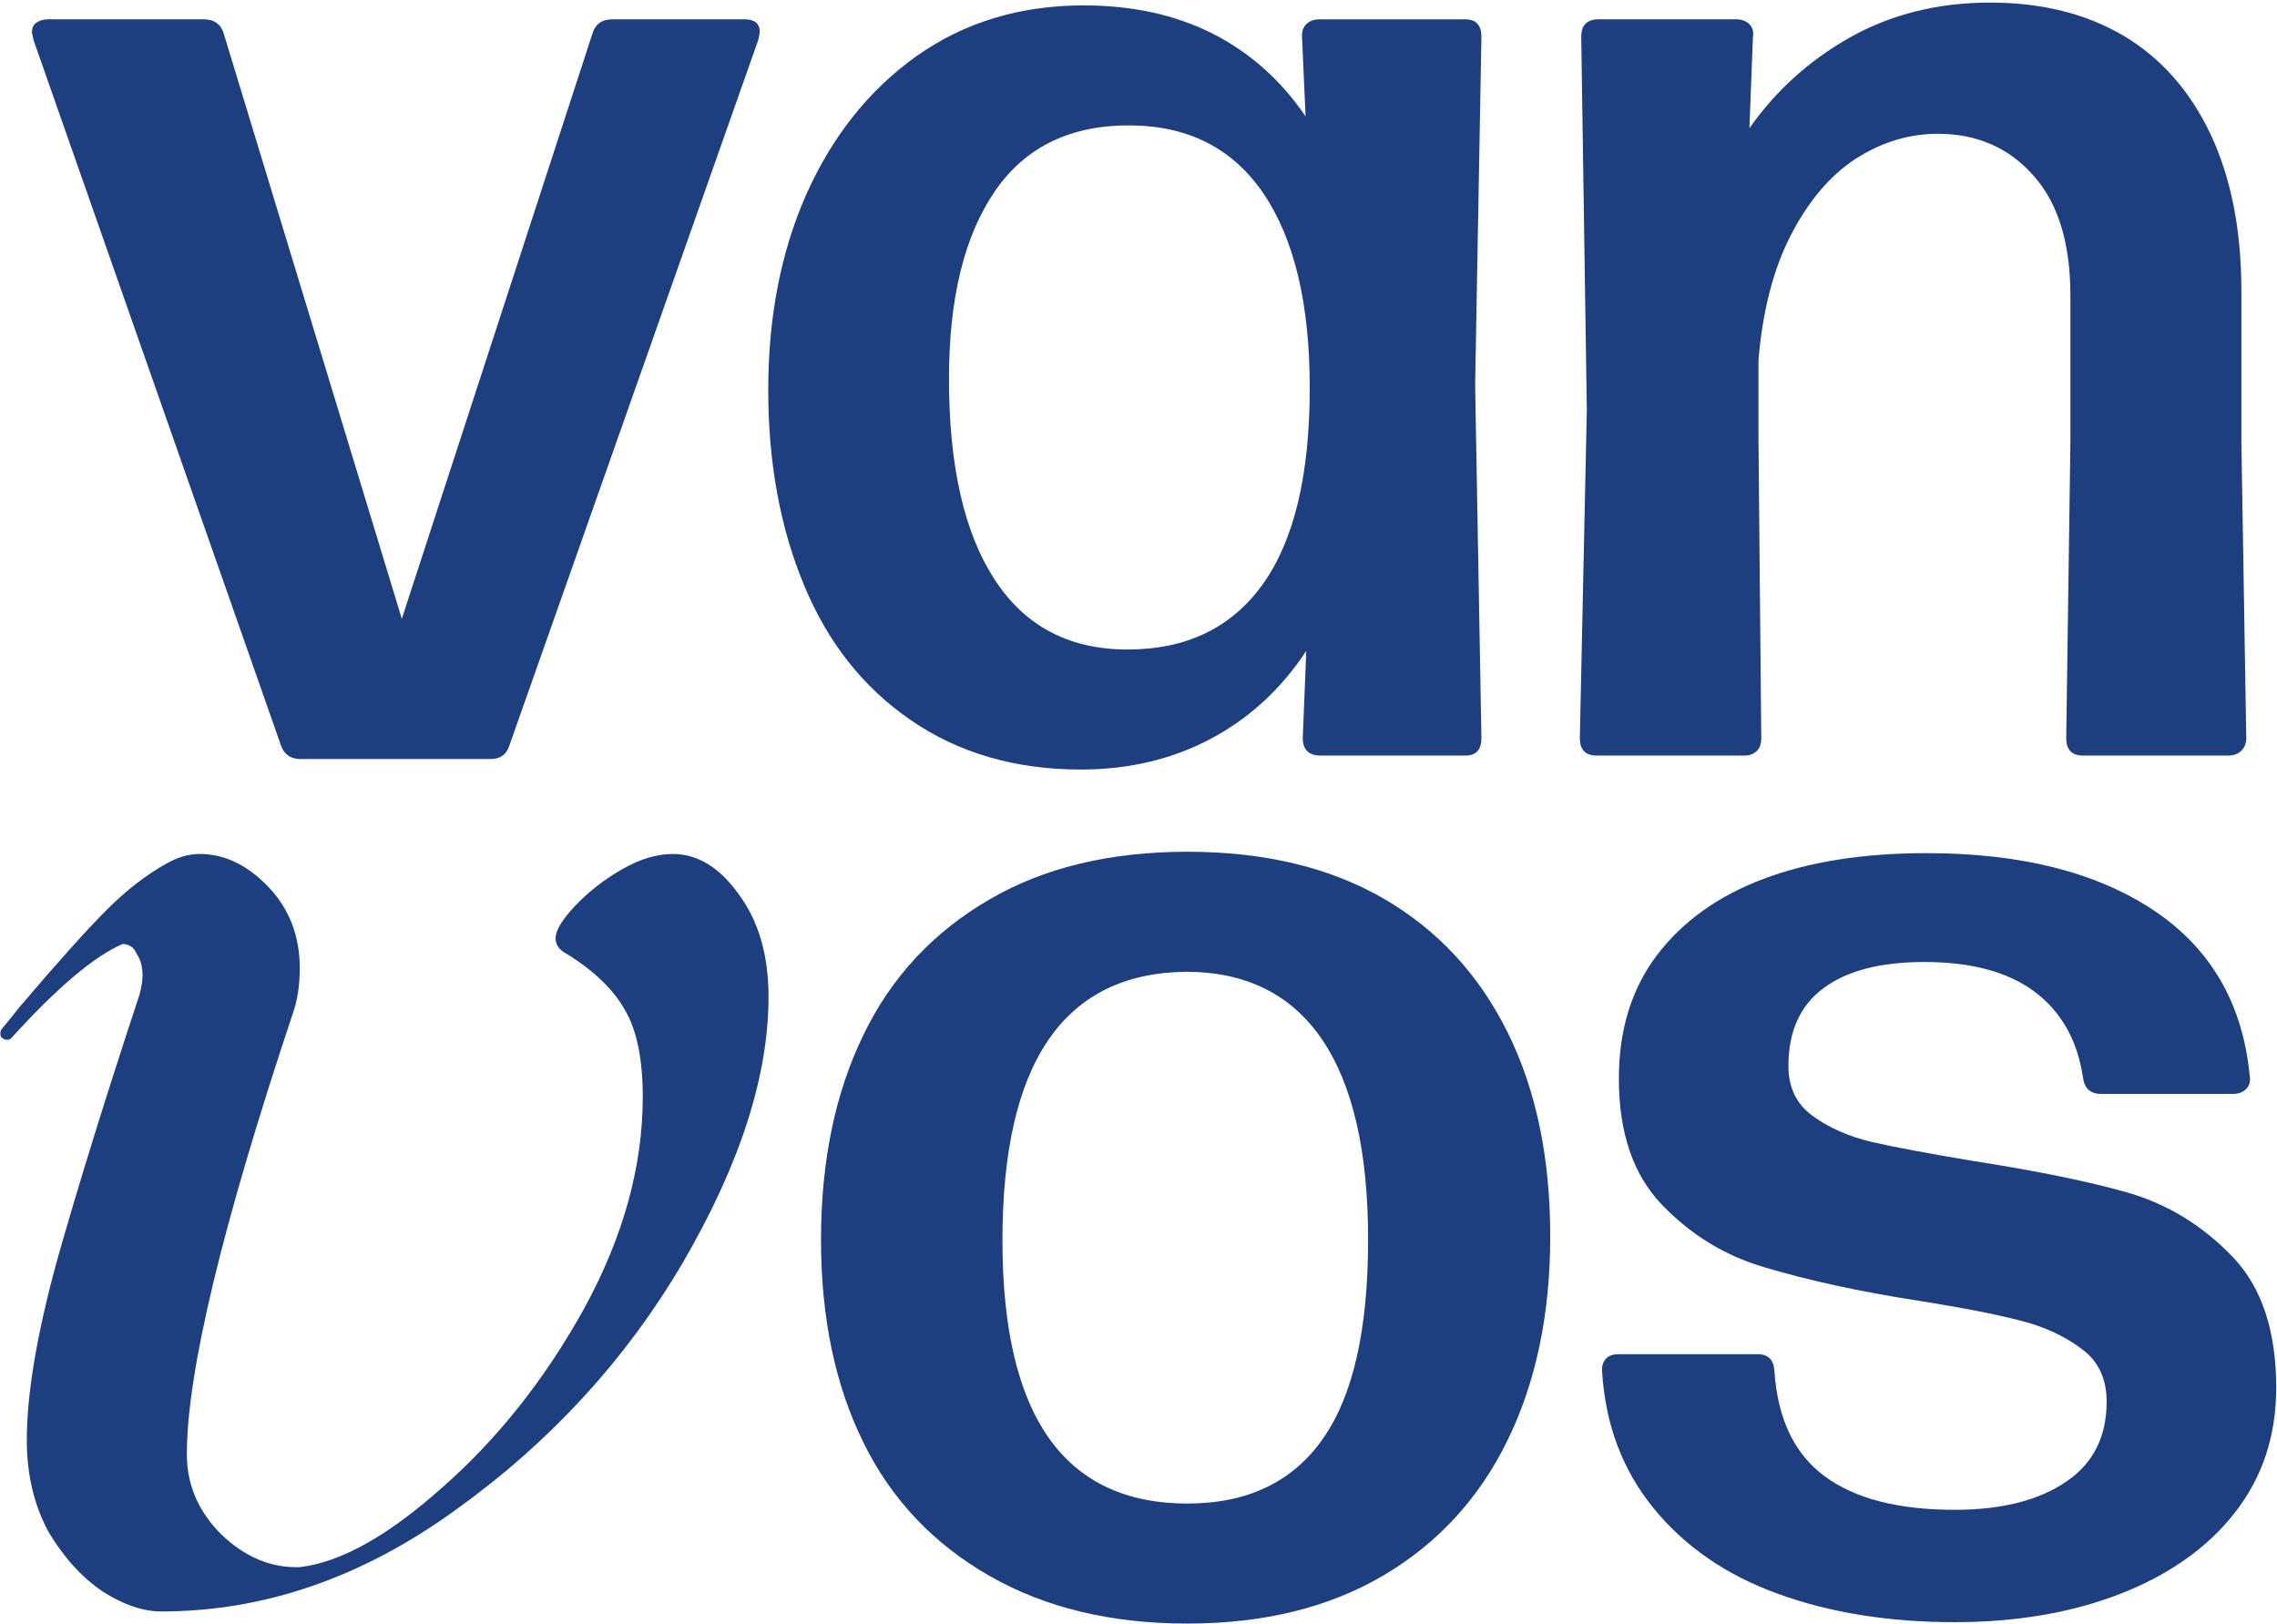 <svg width="530" height="378" viewBox="0 0 530 378" fill="none" xmlns="http://www.w3.org/2000/svg">
<g clip-path="url(#clip0_34_587)">
<path d="M521.709 102.768L522.846 171.8C522.846 172.991 522.467 173.966 521.709 174.724C520.951 175.482 519.922 175.861 518.623 175.861H484.838C482.239 175.861 480.94 174.507 480.94 171.8L481.914 102.768V68.821C481.914 56.693 479.099 47.435 473.468 41.046C467.729 34.441 460.257 31.138 451.053 31.138C444.34 31.138 437.951 33.087 431.887 36.985C425.931 40.884 420.896 46.839 416.781 54.852C412.775 62.649 410.284 72.286 409.309 83.764V102.768L409.959 171.8C409.959 173.099 409.634 174.074 408.985 174.724C408.227 175.482 407.252 175.861 406.061 175.861H371.626C369.027 175.861 367.728 174.507 367.728 171.8L369.352 95.459L368.053 8.56C368.053 5.853 369.406 4.5 372.114 4.5H404.112C405.411 4.5 406.44 4.879 407.198 5.637C407.956 6.395 408.227 7.424 408.01 8.723L407.198 29.838C413.37 21.067 421.167 14.029 430.587 8.723C440.225 3.309 451.107 0.602 463.235 0.602C475.255 0.602 485.65 3.2 494.421 8.398C503.084 13.596 509.798 21.23 514.562 31.3C519.327 41.479 521.709 53.607 521.709 67.684V102.768Z" fill="#1D3E7F"/>
<path d="M343.356 89.617L344.818 171.805C344.818 174.513 343.572 175.866 341.082 175.866H307.459C304.644 175.866 303.236 174.513 303.236 171.805L304.048 151.502C298.201 160.381 290.783 167.203 281.796 171.968C272.808 176.732 262.738 179.115 251.584 179.115C236.316 179.115 223.105 175.271 211.952 167.582C200.907 160.002 192.623 149.499 187.101 136.071C181.578 122.752 178.817 107.647 178.817 90.754C178.817 73.862 181.741 58.756 187.588 45.437C193.652 31.793 202.206 21.019 213.251 13.114C224.405 5.209 237.399 1.257 252.234 1.257C263.496 1.257 273.458 3.423 282.121 7.754C290.892 12.194 298.147 18.637 303.886 27.083L303.074 8.729C302.965 7.429 303.29 6.4 304.048 5.642C304.806 4.884 305.835 4.505 307.134 4.505H341.082C343.572 4.505 344.818 5.859 344.818 8.566L343.356 89.617ZM262.467 151.177C276.219 151.177 286.723 146.088 293.978 135.909C301.233 125.73 304.86 110.516 304.86 90.267C304.86 70.776 301.287 55.724 294.14 45.112C287.102 34.717 276.923 29.411 263.604 29.194C249.419 28.978 238.753 34.067 231.606 44.462C224.459 54.858 220.886 69.422 220.886 88.155C220.886 108.405 224.405 123.944 231.443 134.772C238.482 145.709 248.823 151.177 262.467 151.177Z" fill="#1D3E7F"/>
<path d="M7.765 9.211C7.765 8.994 7.711 8.723 7.602 8.398C7.494 7.965 7.44 7.695 7.44 7.586C7.44 6.504 7.765 5.746 8.414 5.312C9.172 4.771 10.093 4.5 11.176 4.5H47.397C49.888 4.5 51.458 5.637 52.107 7.911L93.526 144.025L137.869 7.911C138.519 5.637 140.089 4.5 142.579 4.5H173.278C175.66 4.5 176.852 5.475 176.852 7.424C176.852 7.532 176.743 8.128 176.527 9.211L118.54 173.587C117.89 175.645 116.429 176.673 114.155 176.673H69.974C67.7 176.673 66.184 175.645 65.426 173.587L7.765 9.211Z" fill="#1D3E7F"/>
<path d="M413.681 370.908C401.769 366.577 392.186 359.971 384.931 351.092C377.676 342.213 373.669 331.601 372.911 319.256C372.803 317.957 373.128 316.928 373.886 316.17C374.536 315.52 375.51 315.196 376.81 315.196H409.133C411.623 315.196 412.923 316.549 413.031 319.256C413.789 330.301 417.687 338.423 424.726 343.62C431.764 348.818 441.835 351.417 454.937 351.417C465.982 351.417 474.699 349.197 481.088 344.757C487.26 340.534 490.346 334.362 490.346 326.241C490.346 320.935 488.451 316.874 484.661 314.059C480.655 311.027 475.89 308.807 470.368 307.399C464.52 305.883 456.453 304.313 446.166 302.689C432.847 300.631 420.936 298.032 410.432 294.892C401.336 292.185 393.431 287.312 386.718 280.274C380.112 273.343 376.81 263.598 376.81 251.037C376.81 239.775 379.733 230.246 385.581 222.45C391.536 214.545 399.82 208.589 410.432 204.583C421.044 200.576 433.713 198.573 448.44 198.573C470.205 198.573 487.748 202.958 501.067 211.729C514.494 220.609 522.02 233.495 523.644 250.387C523.861 251.686 523.59 252.715 522.832 253.473C522.074 254.231 521.045 254.61 519.746 254.61H489.047C486.556 254.61 485.149 253.311 484.824 250.712C483.524 242.049 479.734 235.39 473.454 230.733C467.282 226.185 458.781 223.911 447.953 223.911C437.774 223.911 429.978 225.915 424.563 229.921C419.041 233.928 416.279 239.992 416.279 248.113C416.279 253.094 418.12 256.938 421.802 259.645C425.592 262.461 430.248 264.518 435.771 265.818C440.968 267.009 448.765 268.471 459.16 270.203C474.428 272.585 486.556 275.076 495.544 277.675C504.748 280.382 512.815 285.363 519.746 292.618C526.459 299.657 529.816 309.781 529.816 322.992C529.816 334.254 526.568 343.999 520.071 352.229C513.682 360.35 504.748 366.631 493.27 371.071C482.008 375.402 469.231 377.568 454.937 377.568C439.561 377.568 425.809 375.348 413.681 370.908Z" fill="#1D3E7F"/>
<path d="M230.408 366.85C217.306 359.378 207.506 349.037 201.009 335.826C194.404 322.507 191.101 306.752 191.101 288.56C191.101 270.26 194.404 254.342 201.009 240.807C207.506 227.379 217.306 216.876 230.408 209.296C243.078 201.932 258.4 198.251 276.375 198.251C294.242 198.251 309.456 201.878 322.017 209.133C334.578 216.388 344.216 226.784 350.929 240.319C357.535 253.638 360.837 269.448 360.837 287.748C360.837 305.832 357.535 321.641 350.929 335.177C344.324 348.712 334.687 359.216 322.017 366.688C309.348 374.159 294.134 377.895 276.375 377.895C258.616 377.895 243.294 374.213 230.408 366.85ZM308.049 334.689C314.979 324.727 318.444 309.351 318.444 288.56C318.444 267.986 314.87 252.447 307.724 241.943C300.577 231.44 290.019 226.188 276.05 226.188C247.571 226.513 233.332 247.358 233.332 288.723C233.332 329.546 247.68 349.958 276.375 349.958C290.452 349.958 301.01 344.868 308.049 334.689Z" fill="#1D3E7F"/>
<path d="M156.596 198.77C162.362 198.77 167.463 201.875 171.898 208.085C176.555 214.294 178.884 222.278 178.884 232.035C178.884 250.442 172.231 271.067 158.925 293.909C145.618 316.529 127.988 335.712 106.033 351.457C84.3 367.203 61.458 375.076 37.507 375.076C33.293 375.076 28.747 373.523 23.868 370.418C18.989 367.092 14.776 362.435 11.227 356.447C7.901 350.238 6.238 343.141 6.238 335.157C6.238 324.513 8.566 310.652 13.223 293.576C18.102 276.278 24.534 255.543 32.517 231.37C32.961 229.596 33.182 228.155 33.182 227.046C33.182 225.05 32.739 223.387 31.852 222.056C31.186 220.504 30.078 219.727 28.525 219.727C21.872 222.61 13.223 229.929 2.579 241.682C2.357 241.904 2.024 242.015 1.581 242.015C1.137 242.015 0.693 241.793 0.25 241.35C0.028 240.906 0.028 240.352 0.25 239.686C0.472 239.465 1.913 237.691 4.574 234.364C13.445 223.941 20.209 216.401 24.866 211.744C29.523 207.087 34.291 203.428 39.17 200.766C41.61 199.436 44.049 198.77 46.489 198.77C52.254 198.77 57.577 201.321 62.456 206.421C67.335 211.522 69.774 217.842 69.774 225.382C69.774 229.374 69.22 232.923 68.111 236.027C51.7 285.26 43.495 319.412 43.495 338.484C43.495 345.58 46.156 351.79 51.478 357.112C57.022 362.435 63.121 364.985 69.774 364.763C79.31 363.654 90.398 357.445 103.039 346.135C115.902 334.825 126.879 320.964 135.972 304.553C145.064 287.921 149.61 271.51 149.61 255.321C149.61 246.672 148.28 240.019 145.618 235.362C142.957 230.483 138.411 226.048 131.98 222.056C130.206 221.169 129.319 219.949 129.319 218.397C129.319 216.623 130.76 214.183 133.643 211.078C136.748 207.752 140.407 204.869 144.621 202.43C148.834 199.99 152.826 198.77 156.596 198.77Z" fill="#1D3E7F"/>
</g>
<defs>
<clipPath id="clip0_34_587">
<rect width="530" height="378" fill="white"/>
</clipPath>
</defs>
</svg>
